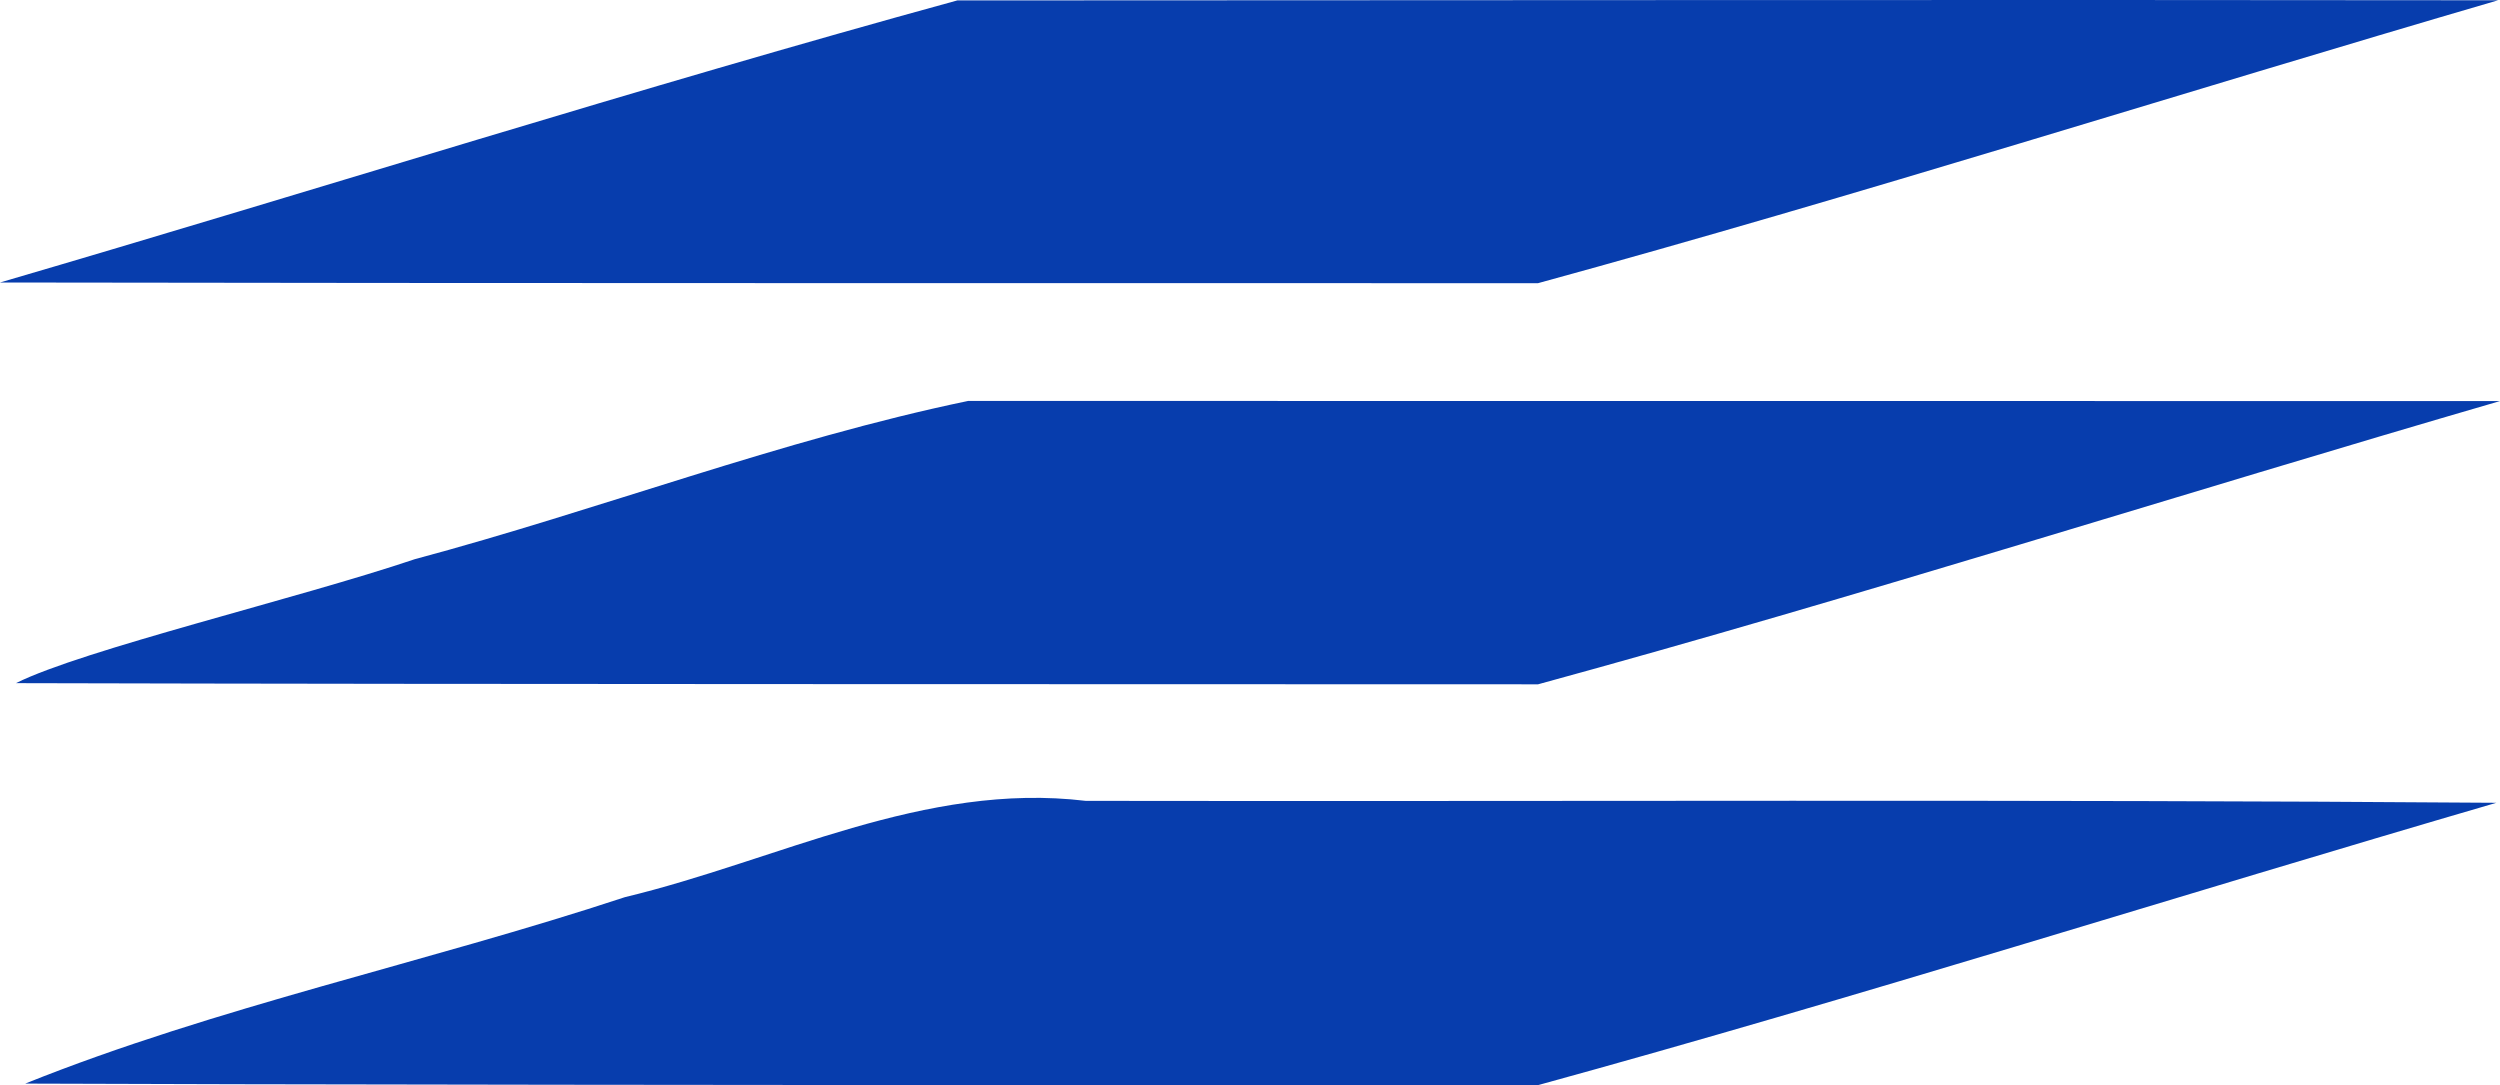<?xml version="1.0" encoding="UTF-8" standalone="no"?>
<!-- Created with Inkscape (http://www.inkscape.org/) -->

<svg
   version="1.1"
   id="svg1"
   width="2717.333"
   height="1179.793"
   viewBox="0 0 2717.333 1179.793"
   sodipodi:docname="Logo Hesse Engineering.png"
   inkscape:version="1.3 (0e150ed6c4, 2023-07-21)"
   xmlns:inkscape="http://www.inkscape.org/namespaces/inkscape"
   xmlns:sodipodi="http://sodipodi.sourceforge.net/DTD/sodipodi-0.dtd"
   xmlns="http://www.w3.org/2000/svg"
   xmlns:svg="http://www.w3.org/2000/svg">
  <defs
     id="defs1" />
  <sodipodi:namedview
     id="namedview1"
     pagecolor="#ffffff"
     bordercolor="#cccccc"
     borderopacity="1"
     inkscape:showpageshadow="0"
     inkscape:pageopacity="1"
     inkscape:pagecheckerboard="0"
     inkscape:deskcolor="#d1d1d1"
     showgrid="false"
     inkscape:zoom="0.12875746"
     inkscape:cx="2271.713"
     inkscape:cy="780.5373"
     inkscape:window-width="1920"
     inkscape:window-height="974"
     inkscape:window-x="-11"
     inkscape:window-y="-11"
     inkscape:window-maximized="1"
     inkscape:current-layer="g1" />
  <g
     inkscape:groupmode="layer"
     inkscape:label="Image"
     id="g1"
     transform="translate(-741.536,-452.018)">
    <path
       style="fill:#0038ab;fill-opacity:0.969"
       d="m 997.911,1630.49 c -76.319,-0.224 -152.639,-0.448 -228.958,-0.672 207.591,-83.393 436.683,-131.598 651.752,-202.626 166.246,-39.971 325.815,-125.723 500.964,-104.691 511.087,0.814 1022.219,-1.791 1533.268,2.099 -347.744,101.394 -694.349,211.569 -1042.889,307.211 -471.379,-0.308 -942.759,-0.307 -1414.137,-1.321 z m -239.024,-435.936 c 72.389,-36.268 306.895,-92.013 433.433,-134.71 201.001,-53.793 398.766,-129.882 601.481,-172.024 555.023,0.045 1110.045,0.089 1665.068,0.134 -348.695,101.397 -695.989,212.405 -1045.549,307.86 -551.478,-0.36 -1102.958,0.167 -1654.434,-1.26 z M 741.536,759.075 C 1088.319,657.629 1434.377,547.777 1782.034,452.479 c 558.25,-0.097 1116.502,-0.874 1674.751,-0.167 -347.903,101.62 -694.707,212.045 -1043.532,307.504 -557.239,-0.207 -1114.479,0.246 -1671.717,-0.741 z"
       id="path1"
       inkscape:export-filename="logohesseengineering.svg"
       inkscape:export-xdpi="96"
       inkscape:export-ydpi="96"
       sodipodi:nodetypes="cccccccccccccccccccc" />
  </g>
</svg>
